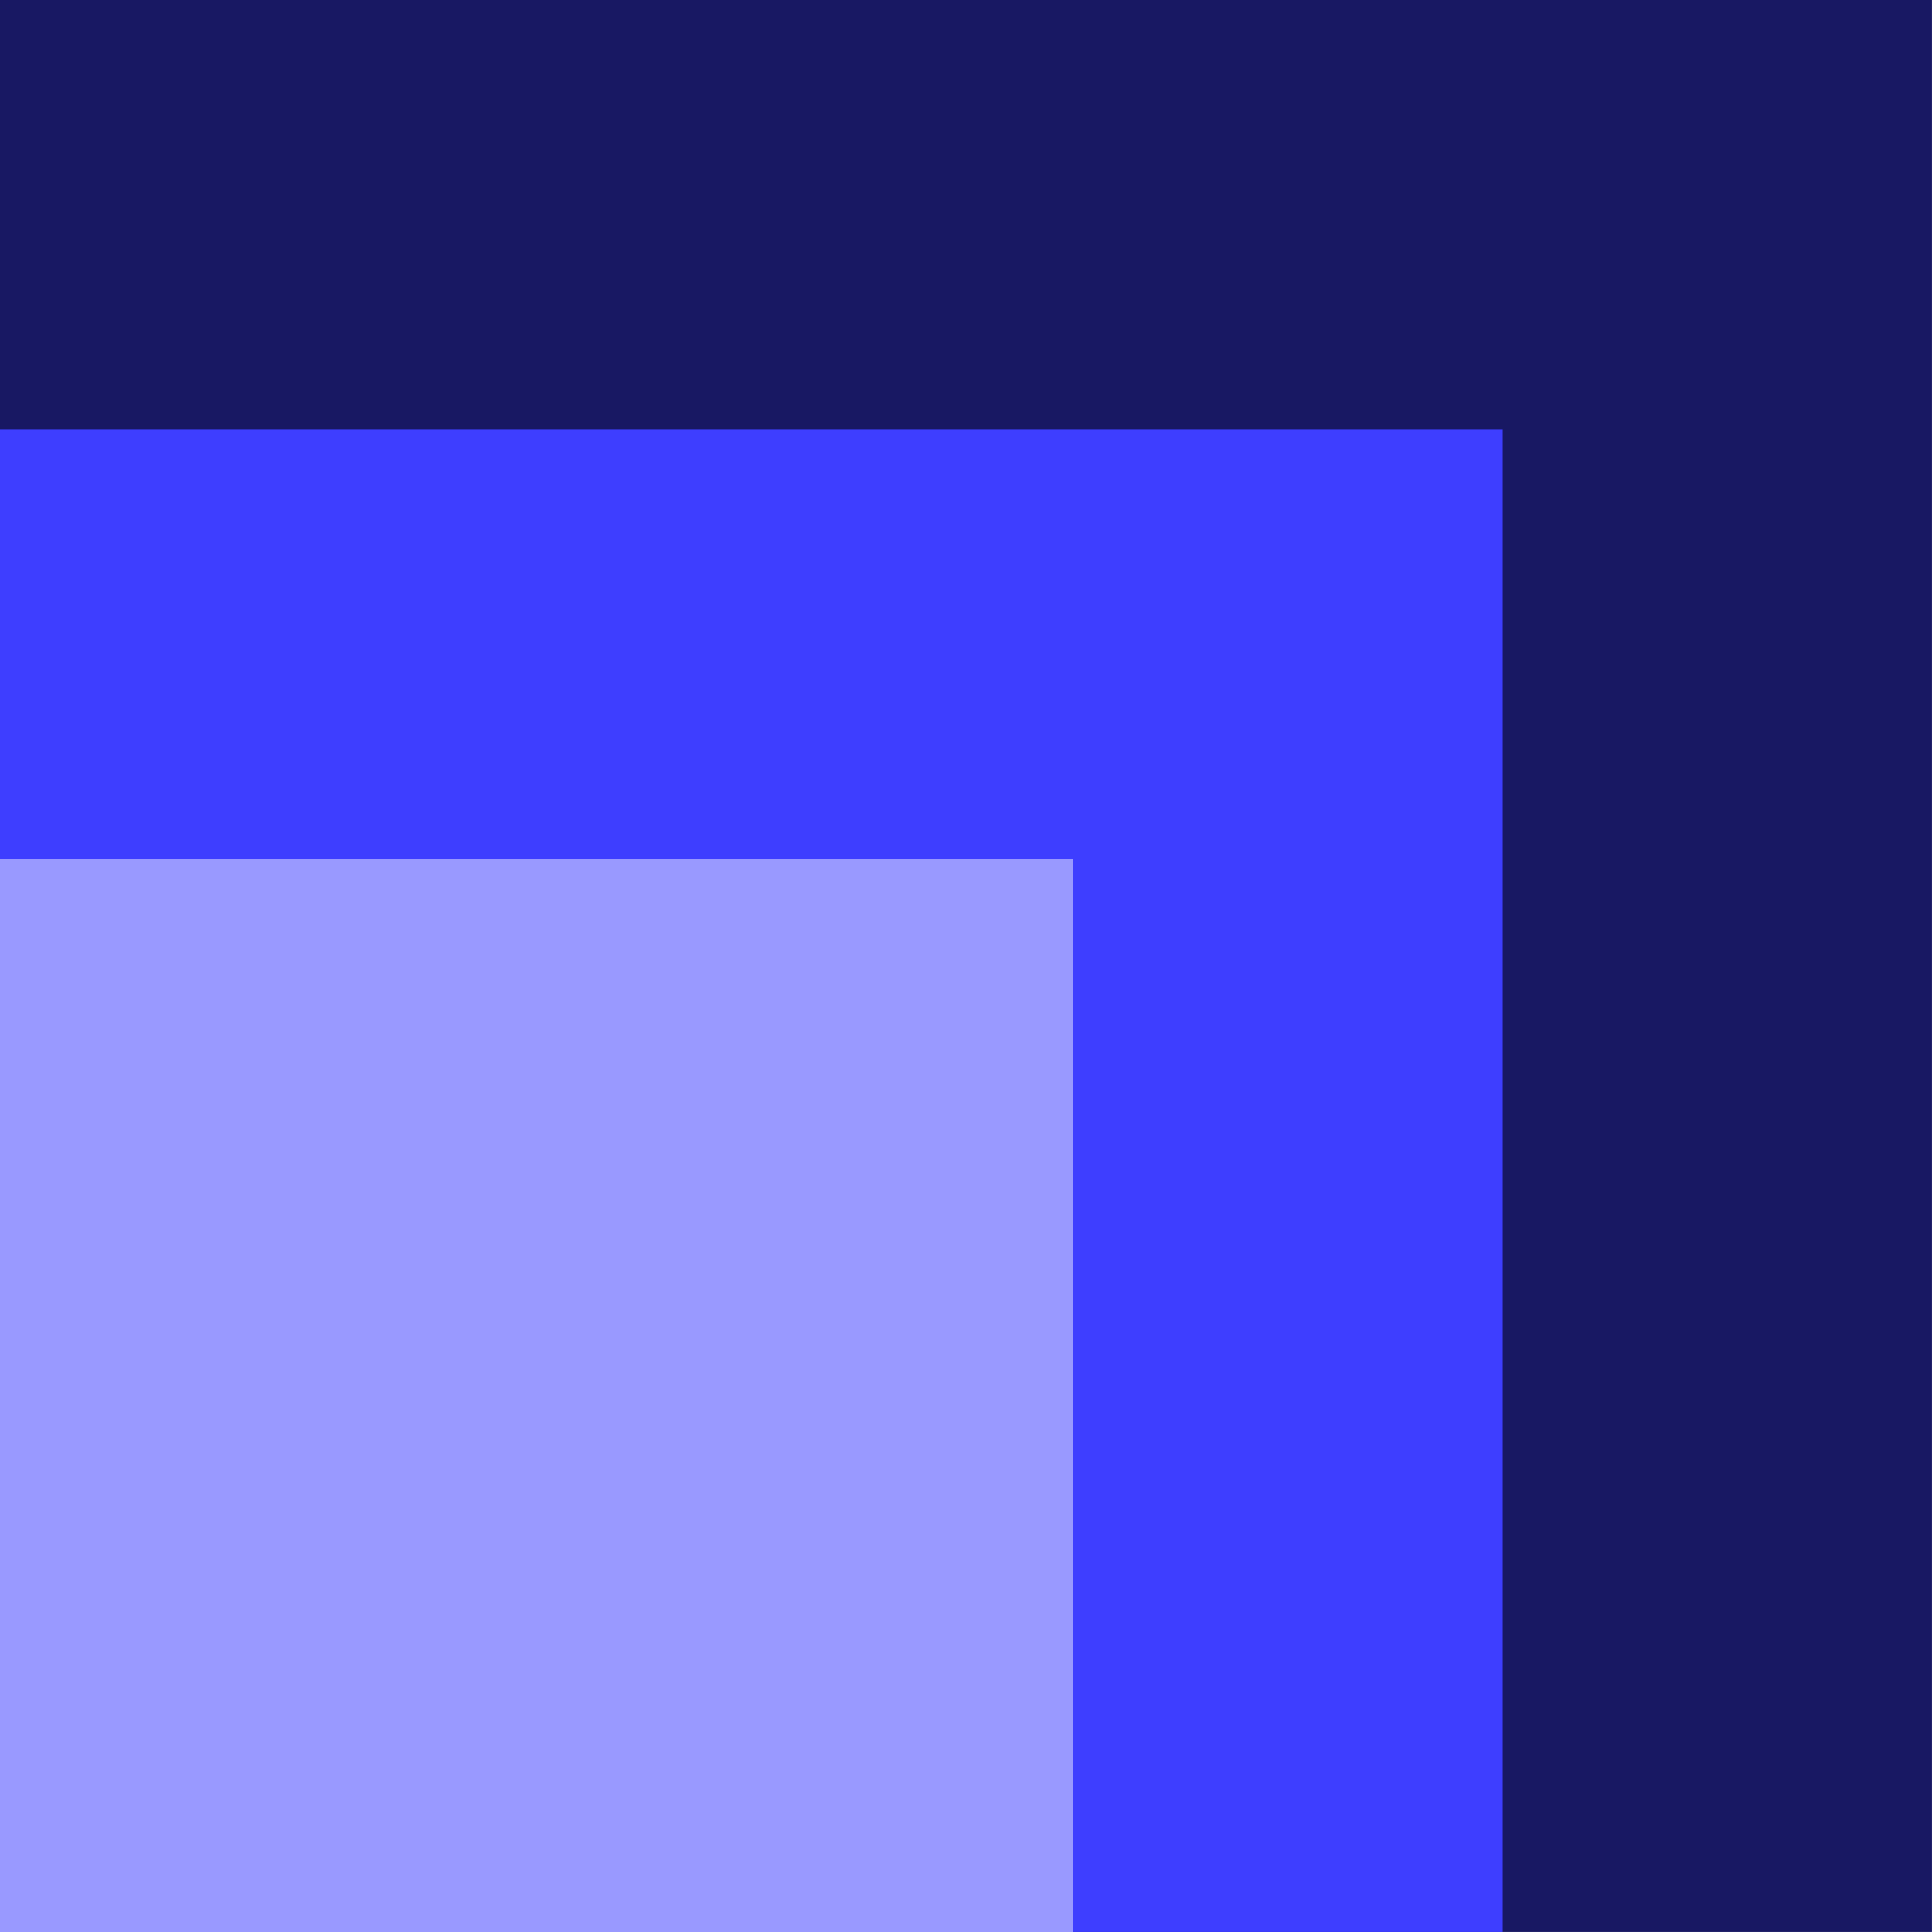<svg width="48" height="48" viewBox="0 0 48 48" fill="none" xmlns="http://www.w3.org/2000/svg">
<path d="M0 0V47.999H47.999V0H0Z" fill="#181863"/>
<path d="M0 10.664V47.999H37.335V10.664H0Z" fill="#3E3EFF"/>
<path d="M0 21.334V48H26.666V21.334H0Z" fill="#9999FF"/>
</svg>

